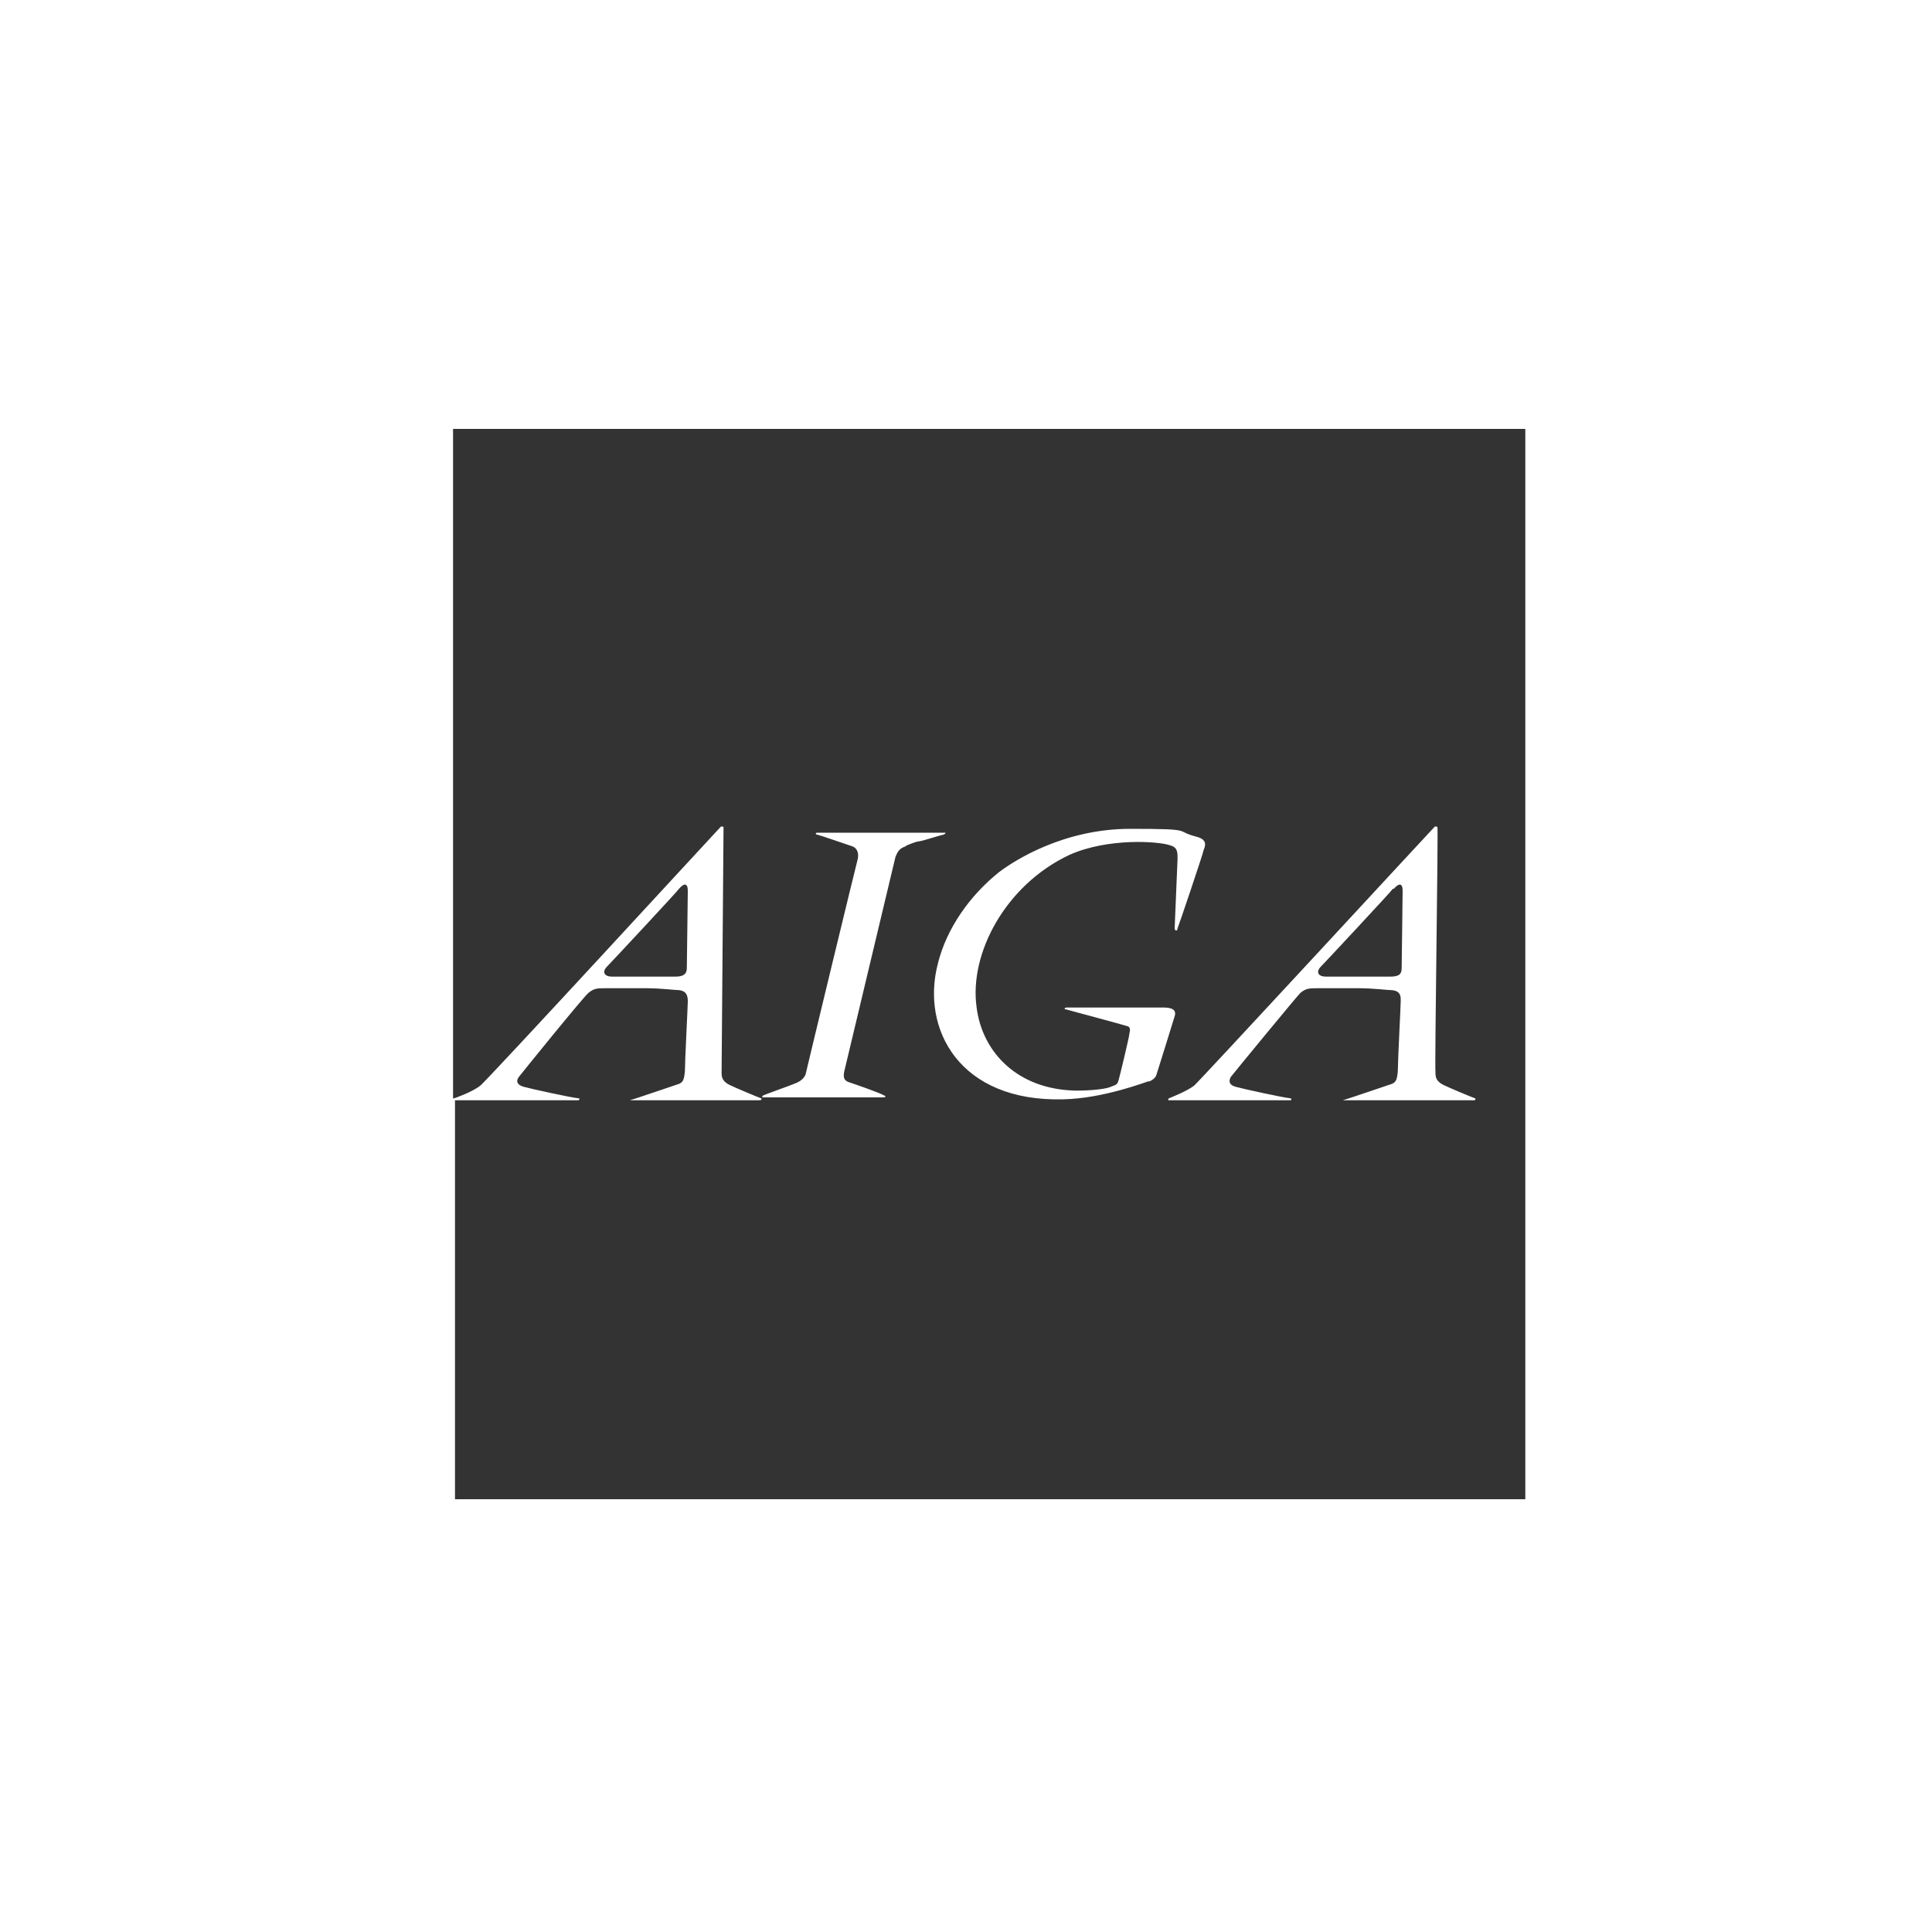 <?xml version="1.0" encoding="UTF-8"?>
<svg xmlns="http://www.w3.org/2000/svg" version="1.1" viewBox="0 0 200 200">
  <defs>
    <style>
      .cls-1 {
        fill: #333;
      }
    </style>
  </defs>
  <!-- Generator: Adobe Illustrator 28.7.1, SVG Export Plug-In . SVG Version: 1.2.0 Build 142)  -->
  <g>
    <g id="Layer_1">
      <path class="cls-1" d="M69.9,101.1c.9,0,1.2-.3,1.2-.9h0c0-.4.1-7.2.1-8s-.4-.8-.9-.2c-.2.3-7.1,7.7-7.5,8.1-.4.4-.4,1,.6,1,0,0,5.6,0,6.5,0"/>
      <path class="cls-1" d="M144.2,92c-.2.3-7.1,7.7-7.5,8.1-.4.4-.4,1,.6,1,0,0,5.6,0,6.6,0s1.2-.3,1.2-.9h0c0-.4.1-7.2.1-8s-.4-.8-.9-.2"/>
      <path class="cls-1" d="M152.4,113.9h-13.4s-.2,0,0,0c.1,0,4.5-1.5,4.8-1.6.7-.2.8-.4.9-1.4,0-1,.3-6.8.3-7.2s.1-1.1-.9-1.2c-.5,0-1.9-.2-3.5-.2-1.8,0-3.8,0-4.1,0-1,0-1.3,0-1.9.5-.4.4-6.9,8.3-7.2,8.7-.2.4-.2.8.5,1,.7.2,4.8,1.1,5.7,1.2.1,0,.1.2,0,.2h-12.6c-.1,0-.1-.1,0-.2,0,0,1.8-.7,2.6-1.3.4-.3,24.5-26.4,24.9-26.8.1-.1.3,0,.3,0,.1.2-.3,25-.2,25.4,0,.4,0,.9.8,1.3.6.3,3,1.3,3.3,1.4h0c.1.1,0,.2-.1.2M119,111.9h0c-.4.1-4.7,1.8-8.9,1.9-10.8.3-14.8-7.3-13-14.1.9-3.6,3.3-7,6.3-9.4,1.7-1.3,6.8-4.5,13.6-4.5s4.5.2,6.8.8c1.2.3,1,.9.8,1.4,0,.2-2.6,7.9-2.7,8.1,0,.3-.3.3-.3,0s.3-6.9.3-7.2c0-.7,0-1.2-.8-1.4-1.1-.4-6.4-.8-10.4,1-6.6,3.1-10.4,10.2-9.6,15.8.6,4.7,4.3,8.5,10.3,8.6,1.8,0,3.2-.2,3.6-.4.6-.2.7-.3.8-.7.1-.3,1.1-4.5,1.1-4.7,0-.2.3-.8-.3-.9-.6-.2-5.9-1.6-6.2-1.7-.3,0-.2-.2,0-.2h10c.4,0,1.5,0,1.2.9-.3,1-1.8,5.8-1.9,6.1-.1.3-.4.5-.8.7M93.8,87.6h0c-.7.2-.9.6-1.1,1.1-.1.4-5.2,21.8-5.3,22.2-.1.5-.1.9.4,1.1.6.2,3.5,1.2,3.7,1.4.2,0,.2.2,0,.2h-12.4c-.2,0-.3,0-.1-.2.2-.1,3-1.1,3.2-1.2.3-.1,1-.4,1.2-1,.1-.5,5.3-22,5.4-22.3.1-.5,0-1.1-.6-1.3-.3-.1-3.5-1.2-3.6-1.2-.2,0-.2-.2,0-.2h13.1c.2,0,.3,0,0,.2-.2,0-2.3.7-2.6.7-.2,0-1,.3-1.4.5M46.9,44.4v69.3c0,0,.1,0,.1,0,0,0,1.8-.6,2.7-1.3.5-.3,24.5-26.4,24.9-26.8.1-.1.3,0,.3,0,0,.2-.2,25-.2,25.4,0,.4,0,.9.8,1.3.6.3,3,1.3,3.3,1.4h0c.1.1,0,.2-.2.2h-13.4s-.2,0,0,0c.1,0,4.5-1.5,4.8-1.6.7-.2.8-.4.9-1.4,0-1,.3-6.8.3-7.2s0-1.1-.9-1.2c-.4,0-1.9-.2-3.4-.2-1.8,0-3.8,0-4.1,0-1,0-1.3,0-1.9.5-.5.4-6.9,8.3-7.2,8.7-.3.4-.2.8.5,1,.7.2,4.8,1.1,5.7,1.2.2,0,0,.2,0,.2h-12.6s0,0-.2,0v41.3h110.8V44.4H46.9Z"/>
    </g>
  </g>
</svg>